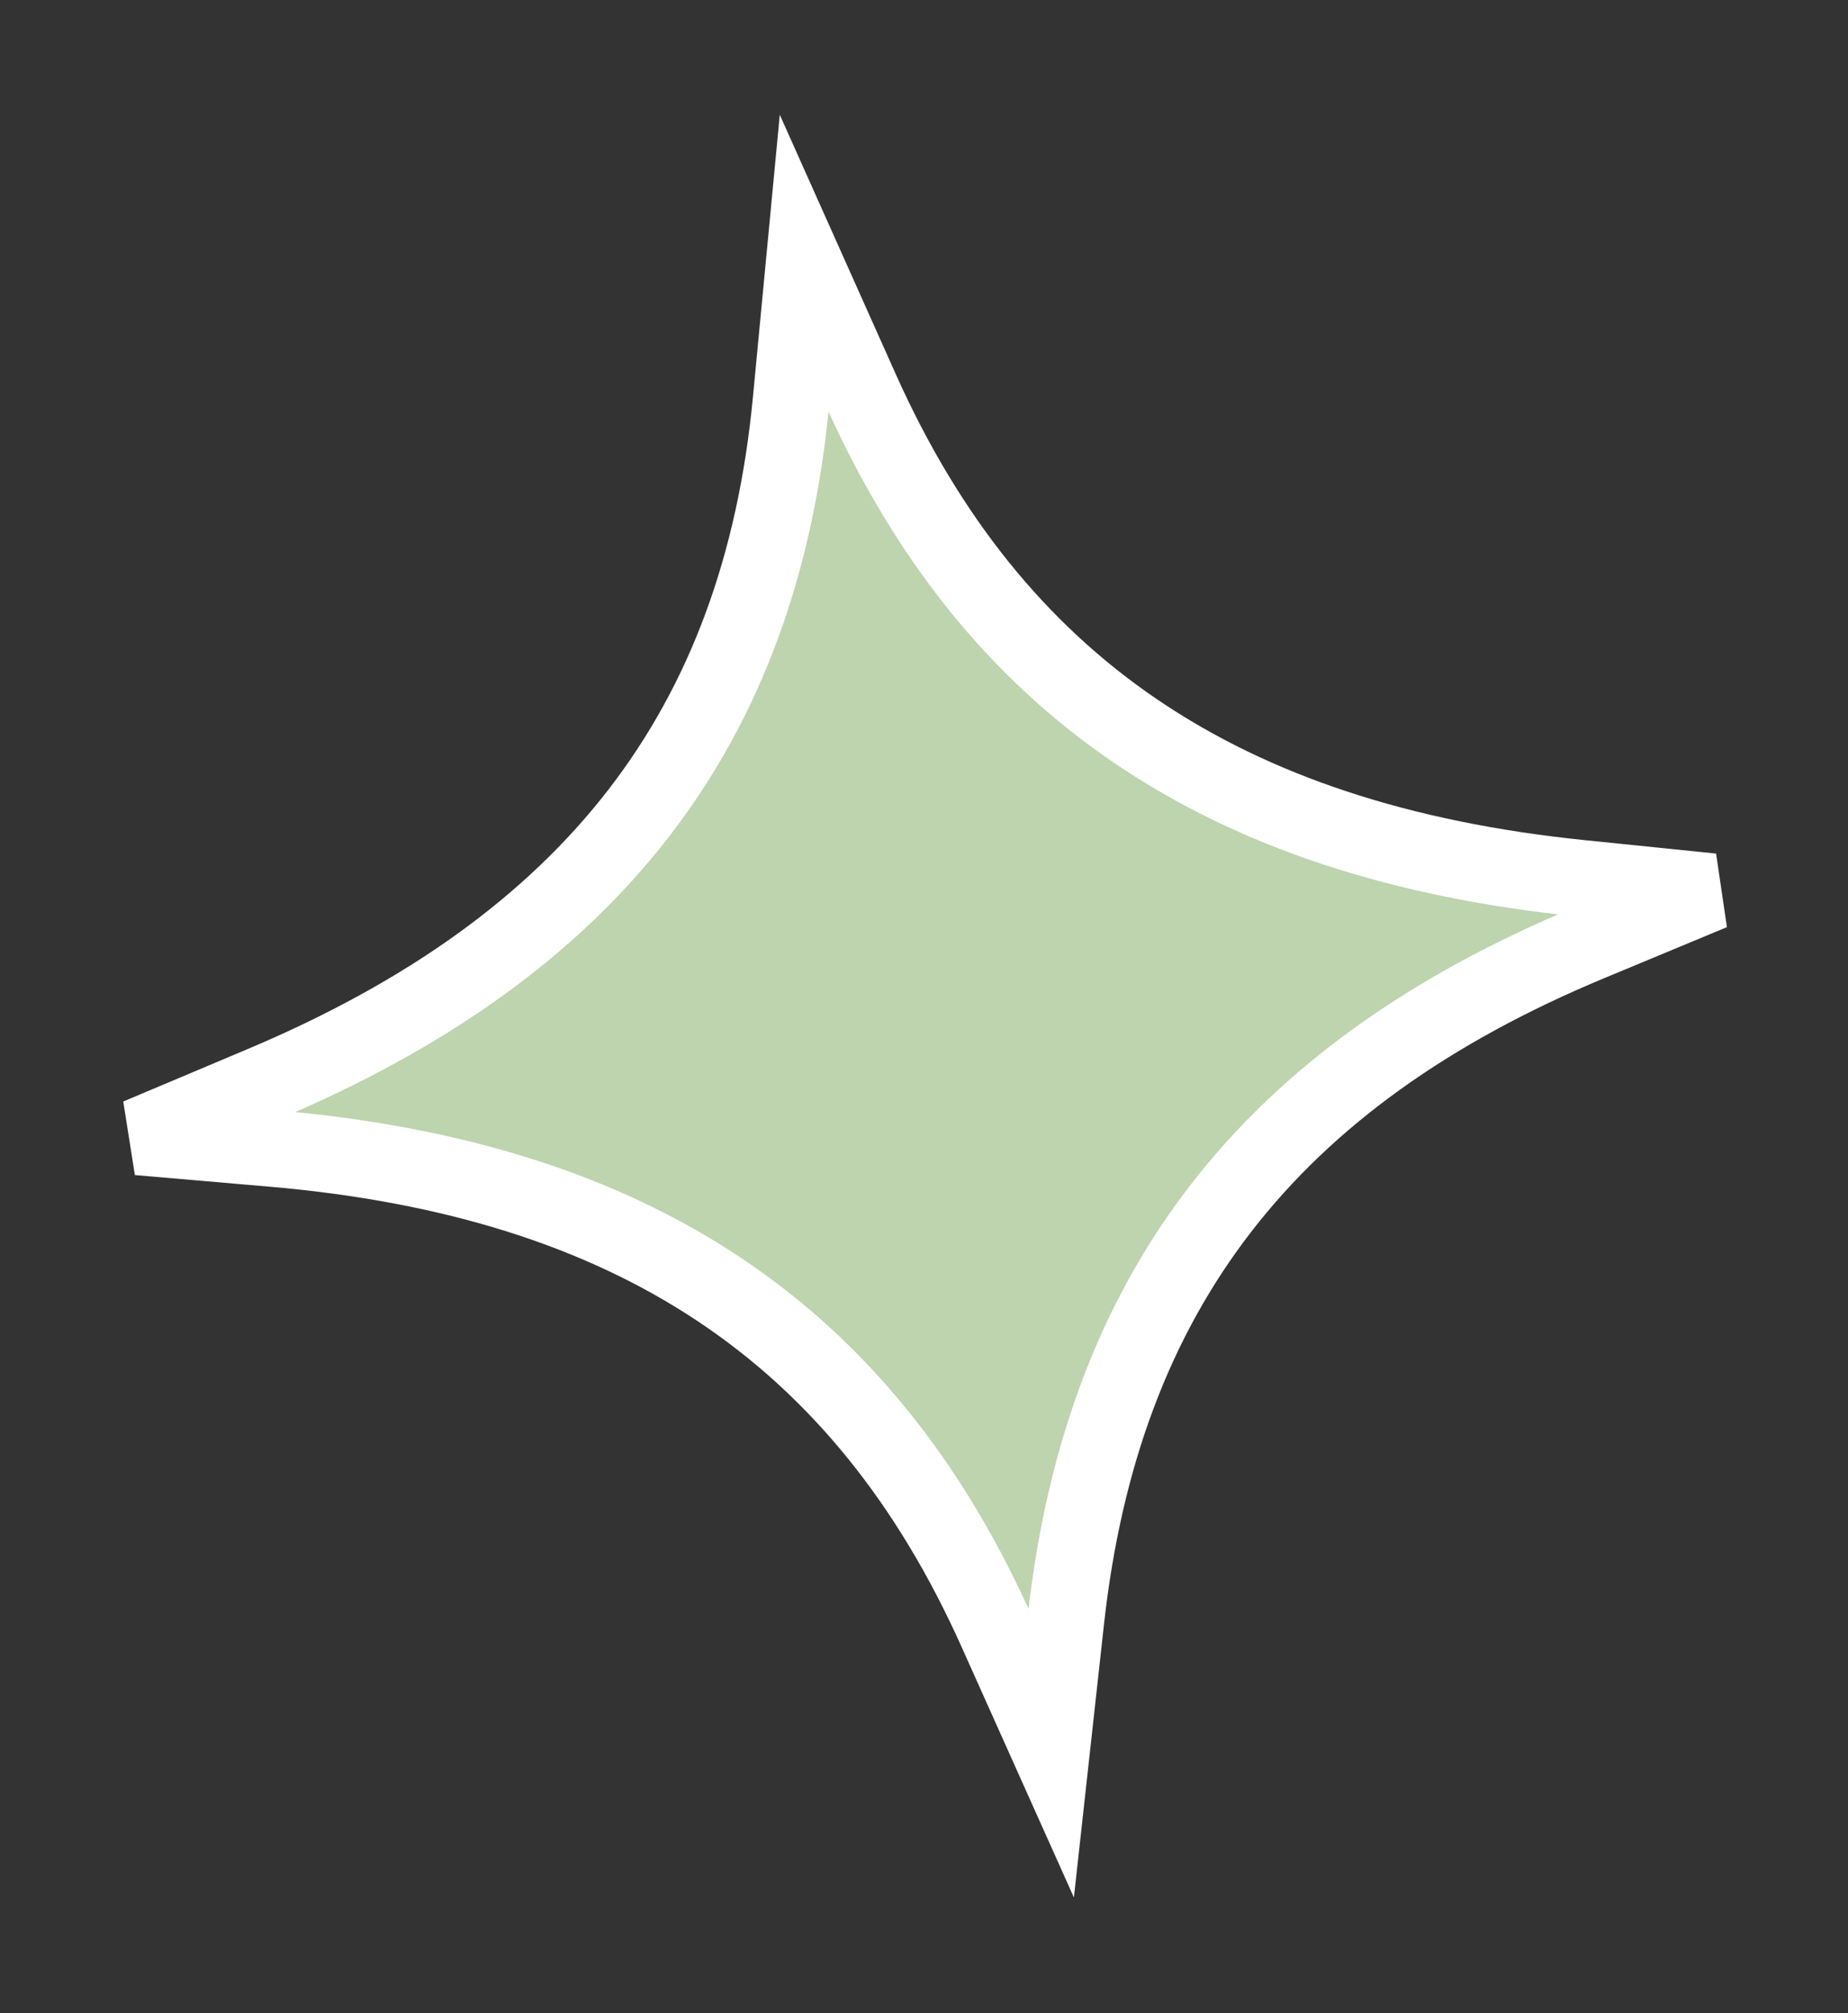 <svg xmlns="http://www.w3.org/2000/svg" width="72.279" height="78.728" viewBox="0 0 72.279 78.728">
  <rect x="0" y="0" width="72.279" height="78.728" fill="#333333" stroke="none"/>
  <path id="Path_106" data-name="Path 106" d="M73.285,28.852C86.8,25.264,94.488,17.761,97.48,5.241L98.732,0l1.495,5.182c3.528,12.225,11.548,19.49,25.24,22.864l5.013,1.235-5,1.3c-13.179,3.421-20.806,10.857-24,23.4l-1.289,5.062-1.453-5.019C95.182,41.745,87.107,34.552,73.329,31.388l-5.148-1.182Z" transform="translate(-66.318 24.038) rotate(-8)" fill="#bdd4ae" stroke="#fff" stroke-width="3"/>
</svg>

